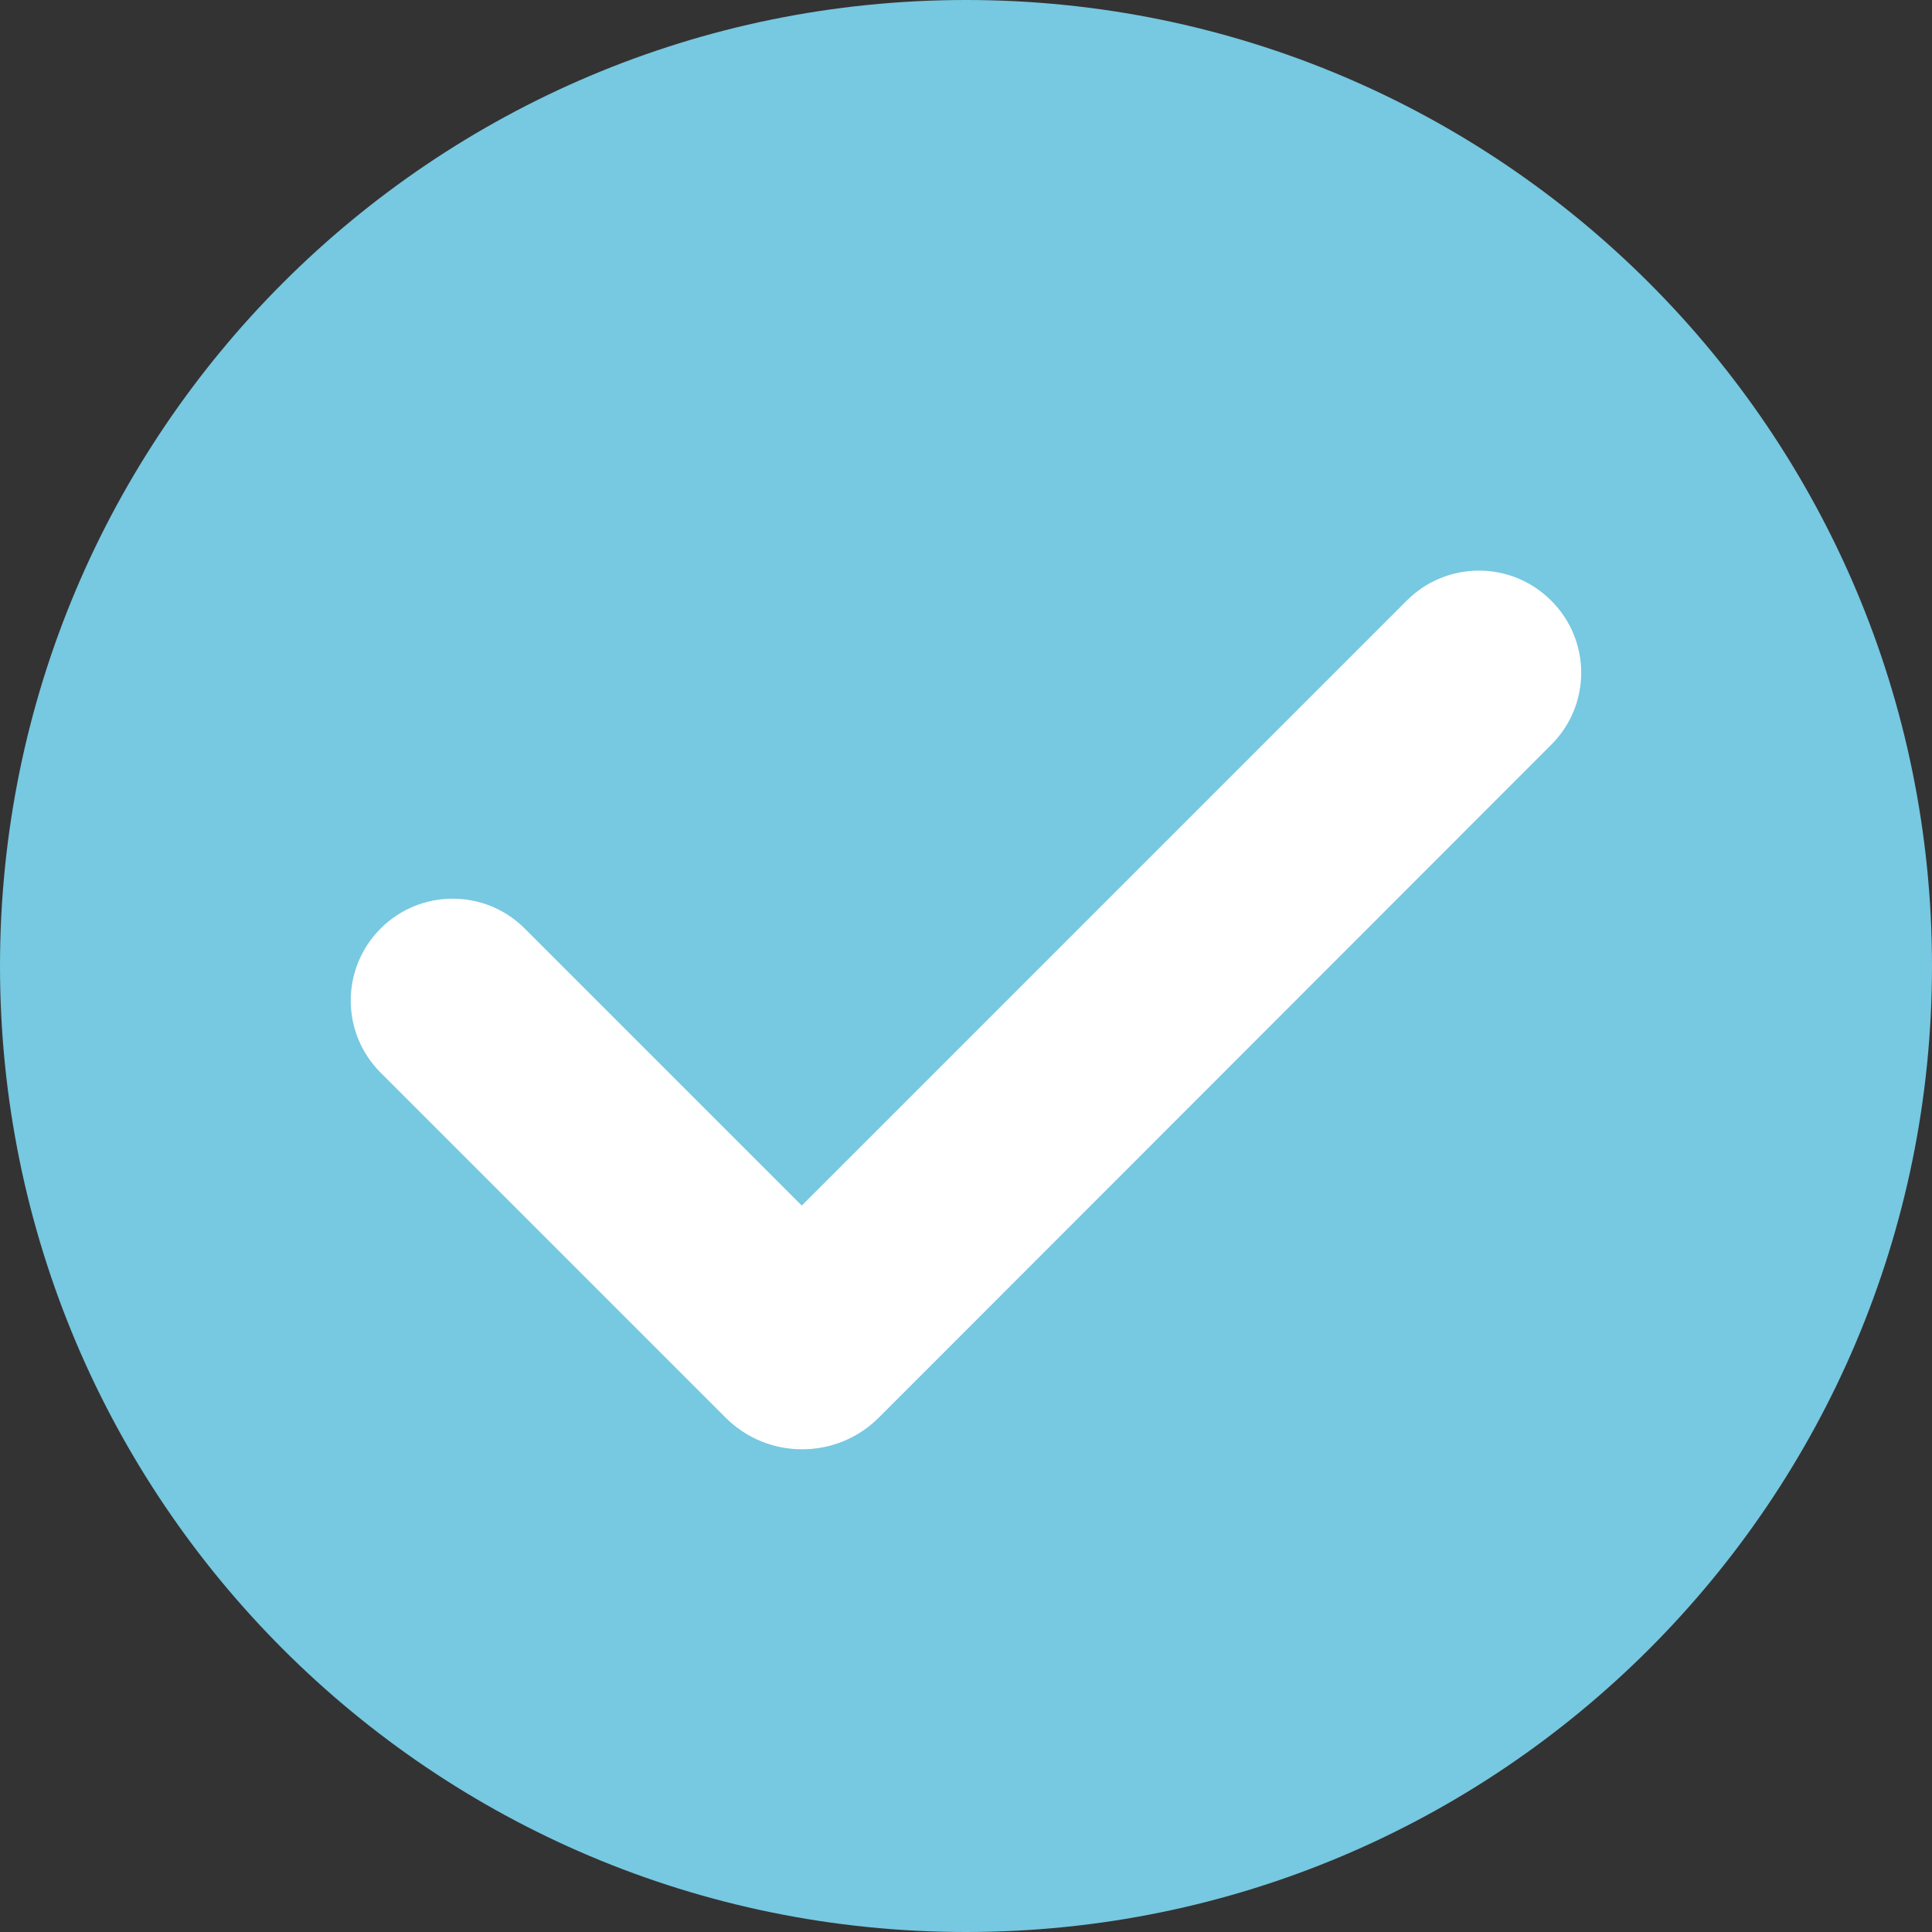 <svg xmlns="http://www.w3.org/2000/svg" xmlns:xlink="http://www.w3.org/1999/xlink" width="500" zoomAndPan="magnify" viewBox="0 0 375 375" height="500" preserveAspectRatio="xMidYMid meet" version="1.2"><rect x="0" y="0" width="375" height="375" fill="#333333" stroke="none"/><g id="7b8be1ee5a"><path style=" stroke:none;fill-rule:nonzero;fill:#77c8e1;fill-opacity:1;" d="M 375 187.5 C 375 291.074 291.074 375 187.5 375 C 83.926 375 0 291.074 0 187.5 C 0 83.926 83.926 0 187.5 0 C 291.074 0 375 83.926 375 187.5 Z M 375 187.5 "/><path style=" stroke:none;fill-rule:nonzero;fill:#ffffff;fill-opacity:1;" d="M 301.125 144.523 L 183.676 262.051 L 170.551 275.176 C 162.375 283.352 149.023 283.352 140.852 275.176 L 73.875 208.199 C 66.148 200.477 66.148 187.949 73.875 180.227 C 81.602 172.5 94.125 172.5 101.852 180.227 L 155.625 234 L 273.074 116.551 C 280.801 108.824 293.324 108.824 301.051 116.551 C 308.852 124.273 308.852 136.801 301.125 144.523 Z M 301.125 144.523 "/></g></svg>